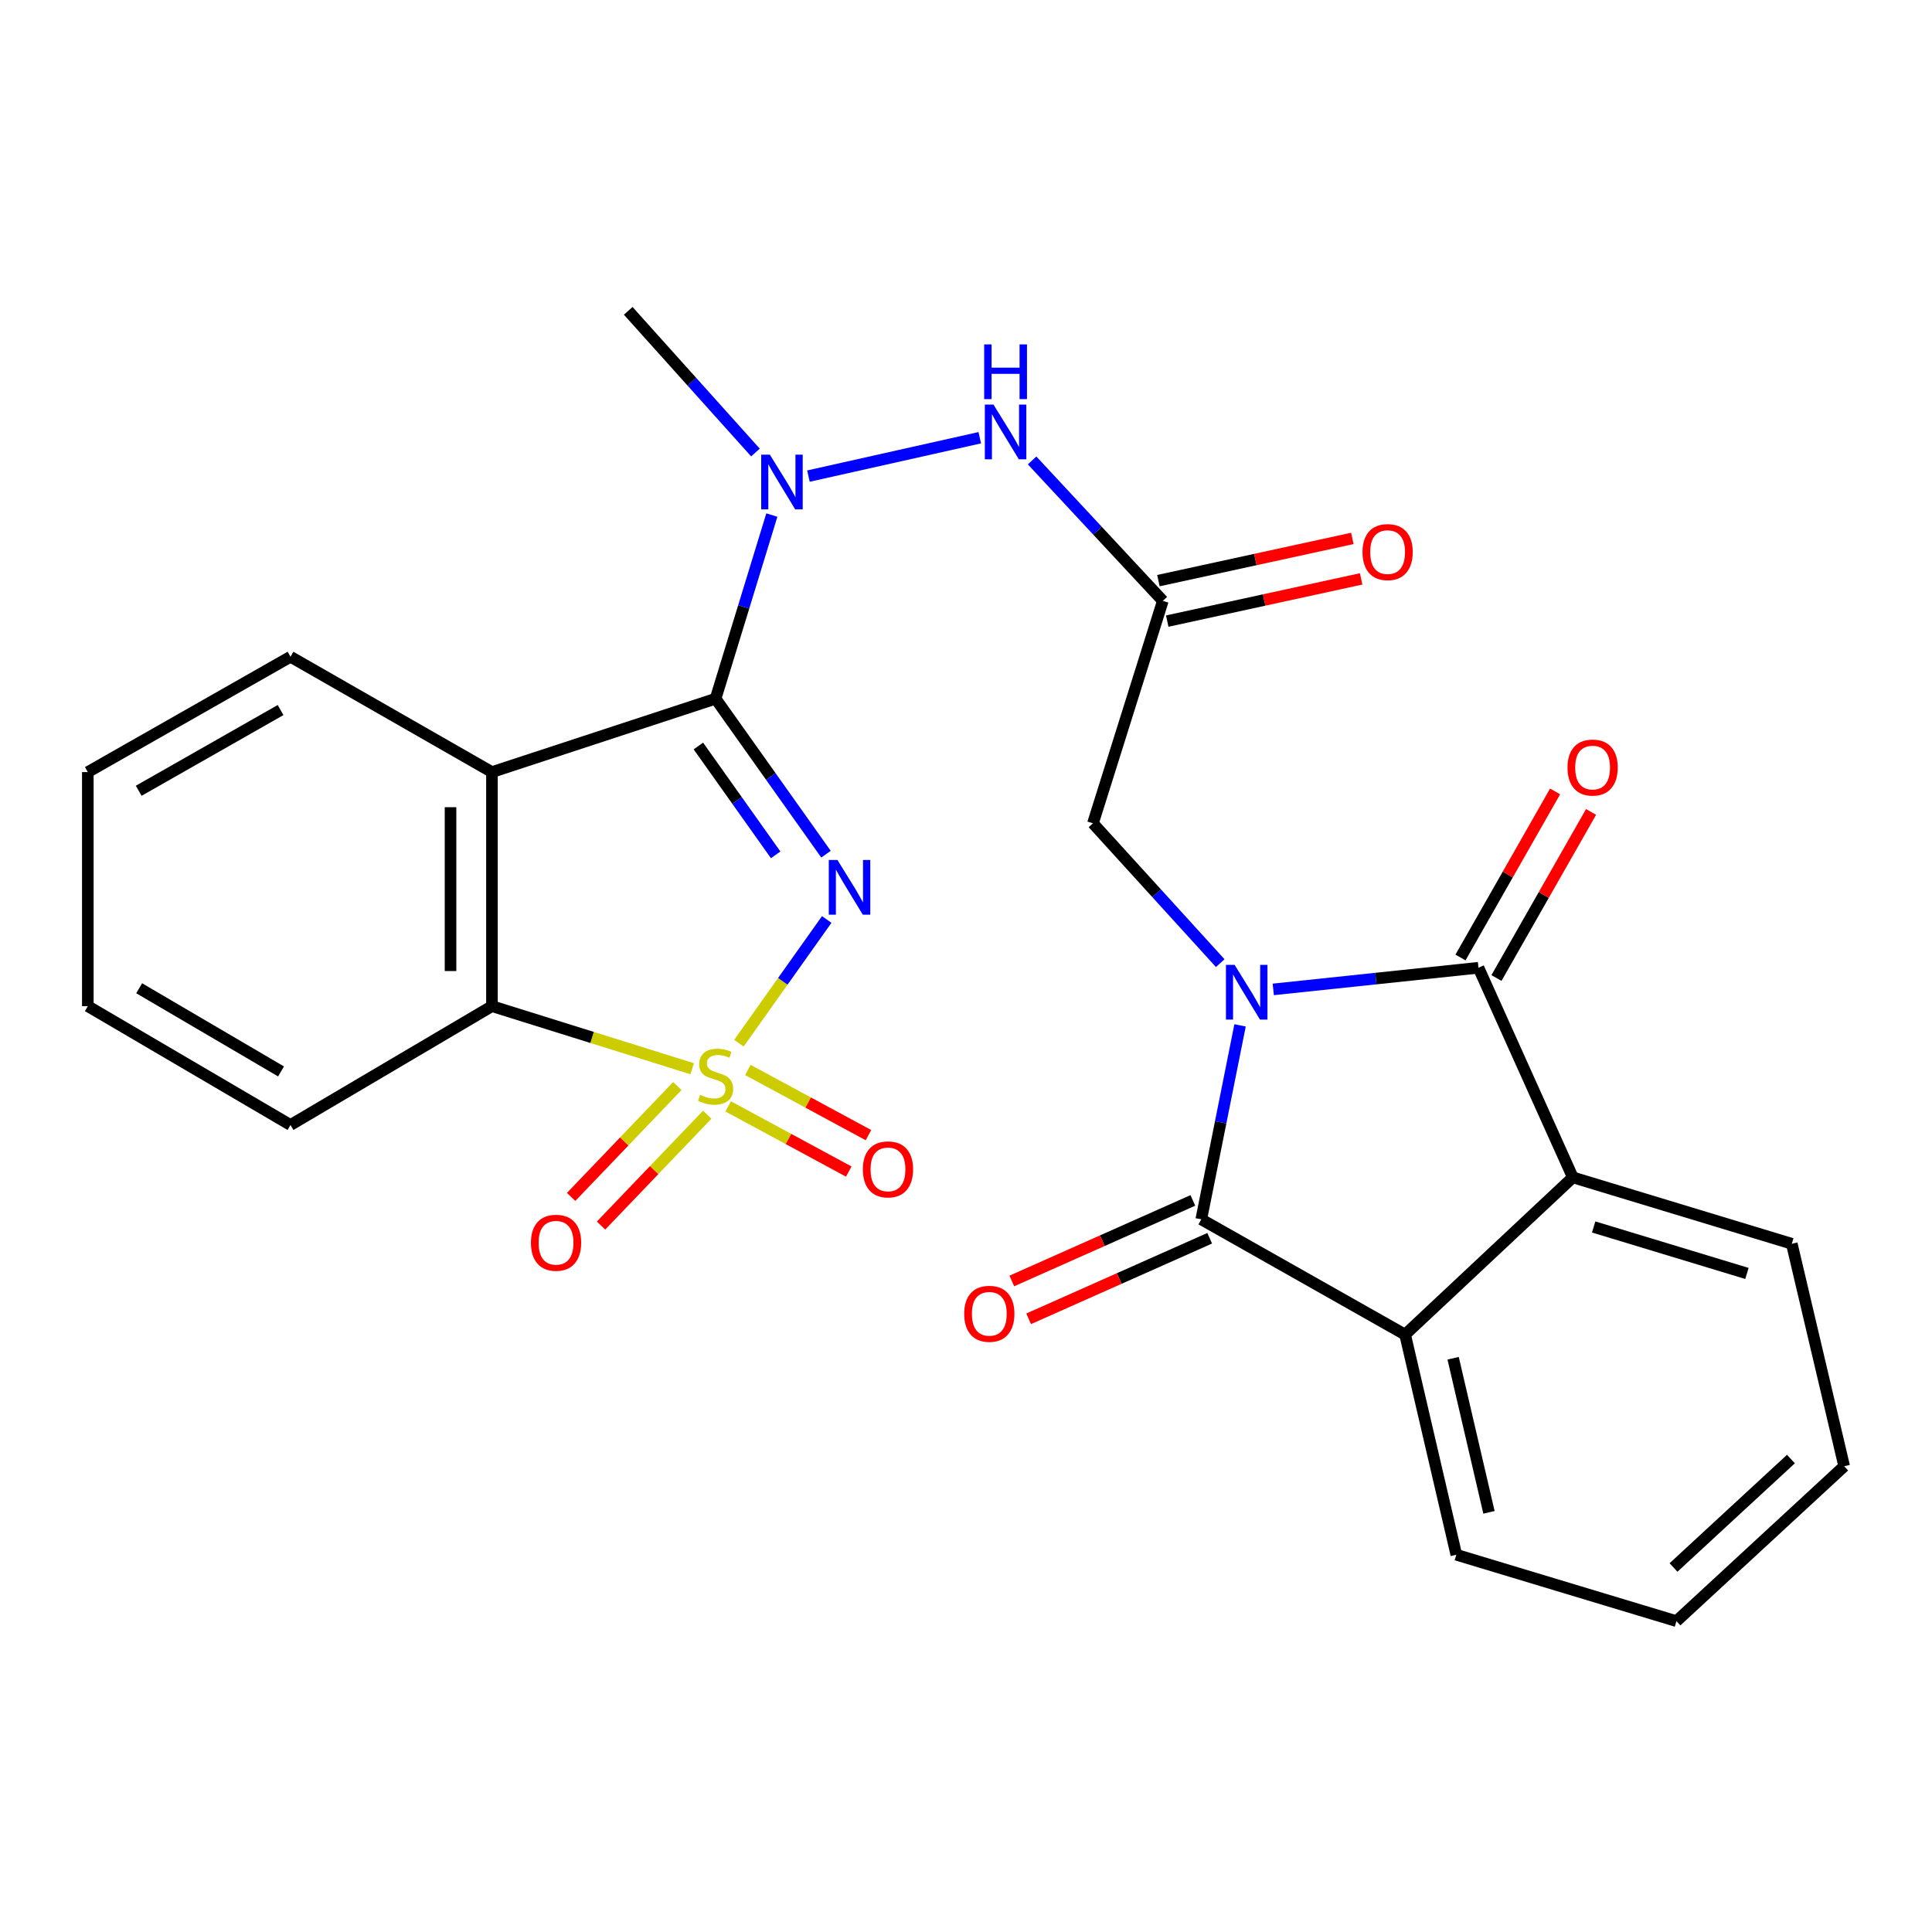 <?xml version='1.0' encoding='iso-8859-1'?>
<svg version='1.1' baseProfile='full'
              xmlns='http://www.w3.org/2000/svg'
                      xmlns:rdkit='http://www.rdkit.org/xml'
                      xmlns:xlink='http://www.w3.org/1999/xlink'
                  xml:space='preserve'
width='1000px' height='1000px' viewBox='0 0 1000 1000'>
<!-- END OF HEADER -->
<rect style='opacity:1.0;fill:#FFFFFF;stroke:none' width='1000' height='1000' x='0' y='0'> </rect>
<path class='bond-0' d='M 382.46,539.949 L 405.185,507.933' style='fill:none;fill-rule:evenodd;stroke:#CCCC00;stroke-width:6px;stroke-linecap:butt;stroke-linejoin:miter;stroke-opacity:1' />
<path class='bond-0' d='M 405.185,507.933 L 427.911,475.917' style='fill:none;fill-rule:evenodd;stroke:#0000FF;stroke-width:6px;stroke-linecap:butt;stroke-linejoin:miter;stroke-opacity:1' />
<path class='bond-6' d='M 358.273,553.174 L 306.453,536.977' style='fill:none;fill-rule:evenodd;stroke:#CCCC00;stroke-width:6px;stroke-linecap:butt;stroke-linejoin:miter;stroke-opacity:1' />
<path class='bond-6' d='M 306.453,536.977 L 254.632,520.781' style='fill:none;fill-rule:evenodd;stroke:#000000;stroke-width:6px;stroke-linecap:butt;stroke-linejoin:miter;stroke-opacity:1' />
<path class='bond-13' d='M 350.581,562.141 L 323.099,590.831' style='fill:none;fill-rule:evenodd;stroke:#CCCC00;stroke-width:6px;stroke-linecap:butt;stroke-linejoin:miter;stroke-opacity:1' />
<path class='bond-13' d='M 323.099,590.831 L 295.618,619.521' style='fill:none;fill-rule:evenodd;stroke:#FF0000;stroke-width:6px;stroke-linecap:butt;stroke-linejoin:miter;stroke-opacity:1' />
<path class='bond-13' d='M 366.061,576.969 L 338.579,605.659' style='fill:none;fill-rule:evenodd;stroke:#CCCC00;stroke-width:6px;stroke-linecap:butt;stroke-linejoin:miter;stroke-opacity:1' />
<path class='bond-13' d='M 338.579,605.659 L 311.098,634.349' style='fill:none;fill-rule:evenodd;stroke:#FF0000;stroke-width:6px;stroke-linecap:butt;stroke-linejoin:miter;stroke-opacity:1' />
<path class='bond-14' d='M 376.905,572.667 L 408.11,589.533' style='fill:none;fill-rule:evenodd;stroke:#CCCC00;stroke-width:6px;stroke-linecap:butt;stroke-linejoin:miter;stroke-opacity:1' />
<path class='bond-14' d='M 408.11,589.533 L 439.315,606.4' style='fill:none;fill-rule:evenodd;stroke:#FF0000;stroke-width:6px;stroke-linecap:butt;stroke-linejoin:miter;stroke-opacity:1' />
<path class='bond-14' d='M 387.097,553.809 L 418.303,570.676' style='fill:none;fill-rule:evenodd;stroke:#CCCC00;stroke-width:6px;stroke-linecap:butt;stroke-linejoin:miter;stroke-opacity:1' />
<path class='bond-14' d='M 418.303,570.676 L 449.508,587.543' style='fill:none;fill-rule:evenodd;stroke:#FF0000;stroke-width:6px;stroke-linecap:butt;stroke-linejoin:miter;stroke-opacity:1' />
<path class='bond-2' d='M 427.537,442.13 L 398.961,401.887' style='fill:none;fill-rule:evenodd;stroke:#0000FF;stroke-width:6px;stroke-linecap:butt;stroke-linejoin:miter;stroke-opacity:1' />
<path class='bond-2' d='M 398.961,401.887 L 370.385,361.644' style='fill:none;fill-rule:evenodd;stroke:#000000;stroke-width:6px;stroke-linecap:butt;stroke-linejoin:miter;stroke-opacity:1' />
<path class='bond-2' d='M 401.487,442.468 L 381.483,414.298' style='fill:none;fill-rule:evenodd;stroke:#0000FF;stroke-width:6px;stroke-linecap:butt;stroke-linejoin:miter;stroke-opacity:1' />
<path class='bond-2' d='M 381.483,414.298 L 361.48,386.128' style='fill:none;fill-rule:evenodd;stroke:#000000;stroke-width:6px;stroke-linecap:butt;stroke-linejoin:miter;stroke-opacity:1' />
<path class='bond-1' d='M 631.592,498.518 L 598.652,462.33' style='fill:none;fill-rule:evenodd;stroke:#0000FF;stroke-width:6px;stroke-linecap:butt;stroke-linejoin:miter;stroke-opacity:1' />
<path class='bond-1' d='M 598.652,462.33 L 565.713,426.142' style='fill:none;fill-rule:evenodd;stroke:#000000;stroke-width:6px;stroke-linecap:butt;stroke-linejoin:miter;stroke-opacity:1' />
<path class='bond-3' d='M 641.856,530.721 L 631.818,580.924' style='fill:none;fill-rule:evenodd;stroke:#0000FF;stroke-width:6px;stroke-linecap:butt;stroke-linejoin:miter;stroke-opacity:1' />
<path class='bond-3' d='M 631.818,580.924 L 621.779,631.127' style='fill:none;fill-rule:evenodd;stroke:#000000;stroke-width:6px;stroke-linecap:butt;stroke-linejoin:miter;stroke-opacity:1' />
<path class='bond-4' d='M 659.043,512.113 L 712.149,506.509' style='fill:none;fill-rule:evenodd;stroke:#0000FF;stroke-width:6px;stroke-linecap:butt;stroke-linejoin:miter;stroke-opacity:1' />
<path class='bond-4' d='M 712.149,506.509 L 765.256,500.905' style='fill:none;fill-rule:evenodd;stroke:#000000;stroke-width:6px;stroke-linecap:butt;stroke-linejoin:miter;stroke-opacity:1' />
<path class='bond-9' d='M 370.385,361.644 L 384.945,314.118' style='fill:none;fill-rule:evenodd;stroke:#000000;stroke-width:6px;stroke-linecap:butt;stroke-linejoin:miter;stroke-opacity:1' />
<path class='bond-9' d='M 384.945,314.118 L 399.505,266.591' style='fill:none;fill-rule:evenodd;stroke:#0000FF;stroke-width:6px;stroke-linecap:butt;stroke-linejoin:miter;stroke-opacity:1' />
<path class='bond-27' d='M 370.385,361.644 L 254.632,399.633' style='fill:none;fill-rule:evenodd;stroke:#000000;stroke-width:6px;stroke-linecap:butt;stroke-linejoin:miter;stroke-opacity:1' />
<path class='bond-8' d='M 621.779,631.127 L 727.279,690.79' style='fill:none;fill-rule:evenodd;stroke:#000000;stroke-width:6px;stroke-linecap:butt;stroke-linejoin:miter;stroke-opacity:1' />
<path class='bond-15' d='M 617.422,621.335 L 570.566,642.182' style='fill:none;fill-rule:evenodd;stroke:#000000;stroke-width:6px;stroke-linecap:butt;stroke-linejoin:miter;stroke-opacity:1' />
<path class='bond-15' d='M 570.566,642.182 L 523.709,663.029' style='fill:none;fill-rule:evenodd;stroke:#FF0000;stroke-width:6px;stroke-linecap:butt;stroke-linejoin:miter;stroke-opacity:1' />
<path class='bond-15' d='M 626.136,640.92 L 579.279,661.767' style='fill:none;fill-rule:evenodd;stroke:#000000;stroke-width:6px;stroke-linecap:butt;stroke-linejoin:miter;stroke-opacity:1' />
<path class='bond-15' d='M 579.279,661.767 L 532.422,682.614' style='fill:none;fill-rule:evenodd;stroke:#FF0000;stroke-width:6px;stroke-linecap:butt;stroke-linejoin:miter;stroke-opacity:1' />
<path class='bond-7' d='M 765.256,500.905 L 814.094,609.406' style='fill:none;fill-rule:evenodd;stroke:#000000;stroke-width:6px;stroke-linecap:butt;stroke-linejoin:miter;stroke-opacity:1' />
<path class='bond-16' d='M 774.568,506.211 L 799.054,463.232' style='fill:none;fill-rule:evenodd;stroke:#000000;stroke-width:6px;stroke-linecap:butt;stroke-linejoin:miter;stroke-opacity:1' />
<path class='bond-16' d='M 799.054,463.232 L 823.539,420.253' style='fill:none;fill-rule:evenodd;stroke:#FF0000;stroke-width:6px;stroke-linecap:butt;stroke-linejoin:miter;stroke-opacity:1' />
<path class='bond-16' d='M 755.943,495.6 L 780.428,452.621' style='fill:none;fill-rule:evenodd;stroke:#000000;stroke-width:6px;stroke-linecap:butt;stroke-linejoin:miter;stroke-opacity:1' />
<path class='bond-16' d='M 780.428,452.621 L 804.914,409.642' style='fill:none;fill-rule:evenodd;stroke:#FF0000;stroke-width:6px;stroke-linecap:butt;stroke-linejoin:miter;stroke-opacity:1' />
<path class='bond-5' d='M 254.632,399.633 L 254.632,520.781' style='fill:none;fill-rule:evenodd;stroke:#000000;stroke-width:6px;stroke-linecap:butt;stroke-linejoin:miter;stroke-opacity:1' />
<path class='bond-5' d='M 233.196,417.805 L 233.196,502.609' style='fill:none;fill-rule:evenodd;stroke:#000000;stroke-width:6px;stroke-linecap:butt;stroke-linejoin:miter;stroke-opacity:1' />
<path class='bond-18' d='M 254.632,399.633 L 150.359,339.934' style='fill:none;fill-rule:evenodd;stroke:#000000;stroke-width:6px;stroke-linecap:butt;stroke-linejoin:miter;stroke-opacity:1' />
<path class='bond-21' d='M 254.632,520.781 L 150.359,582.29' style='fill:none;fill-rule:evenodd;stroke:#000000;stroke-width:6px;stroke-linecap:butt;stroke-linejoin:miter;stroke-opacity:1' />
<path class='bond-19' d='M 814.094,609.406 L 927.429,643.774' style='fill:none;fill-rule:evenodd;stroke:#000000;stroke-width:6px;stroke-linecap:butt;stroke-linejoin:miter;stroke-opacity:1' />
<path class='bond-19' d='M 824.873,635.074 L 904.208,659.132' style='fill:none;fill-rule:evenodd;stroke:#000000;stroke-width:6px;stroke-linecap:butt;stroke-linejoin:miter;stroke-opacity:1' />
<path class='bond-29' d='M 814.094,609.406 L 727.279,690.79' style='fill:none;fill-rule:evenodd;stroke:#000000;stroke-width:6px;stroke-linecap:butt;stroke-linejoin:miter;stroke-opacity:1' />
<path class='bond-20' d='M 727.279,690.79 L 753.788,804.733' style='fill:none;fill-rule:evenodd;stroke:#000000;stroke-width:6px;stroke-linecap:butt;stroke-linejoin:miter;stroke-opacity:1' />
<path class='bond-20' d='M 752.133,703.024 L 770.689,782.784' style='fill:none;fill-rule:evenodd;stroke:#000000;stroke-width:6px;stroke-linecap:butt;stroke-linejoin:miter;stroke-opacity:1' />
<path class='bond-12' d='M 418.447,246.429 L 507.129,226.565' style='fill:none;fill-rule:evenodd;stroke:#0000FF;stroke-width:6px;stroke-linecap:butt;stroke-linejoin:miter;stroke-opacity:1' />
<path class='bond-22' d='M 391.025,234.226 L 358.096,197.562' style='fill:none;fill-rule:evenodd;stroke:#0000FF;stroke-width:6px;stroke-linecap:butt;stroke-linejoin:miter;stroke-opacity:1' />
<path class='bond-22' d='M 358.096,197.562 L 325.167,160.898' style='fill:none;fill-rule:evenodd;stroke:#000000;stroke-width:6px;stroke-linecap:butt;stroke-linejoin:miter;stroke-opacity:1' />
<path class='bond-10' d='M 601.879,311.008 L 568.044,274.663' style='fill:none;fill-rule:evenodd;stroke:#000000;stroke-width:6px;stroke-linecap:butt;stroke-linejoin:miter;stroke-opacity:1' />
<path class='bond-10' d='M 568.044,274.663 L 534.21,238.318' style='fill:none;fill-rule:evenodd;stroke:#0000FF;stroke-width:6px;stroke-linecap:butt;stroke-linejoin:miter;stroke-opacity:1' />
<path class='bond-11' d='M 601.879,311.008 L 565.713,426.142' style='fill:none;fill-rule:evenodd;stroke:#000000;stroke-width:6px;stroke-linecap:butt;stroke-linejoin:miter;stroke-opacity:1' />
<path class='bond-17' d='M 604.159,321.481 L 654.345,310.555' style='fill:none;fill-rule:evenodd;stroke:#000000;stroke-width:6px;stroke-linecap:butt;stroke-linejoin:miter;stroke-opacity:1' />
<path class='bond-17' d='M 654.345,310.555 L 704.531,299.629' style='fill:none;fill-rule:evenodd;stroke:#FF0000;stroke-width:6px;stroke-linecap:butt;stroke-linejoin:miter;stroke-opacity:1' />
<path class='bond-17' d='M 599.599,300.535 L 649.785,289.61' style='fill:none;fill-rule:evenodd;stroke:#000000;stroke-width:6px;stroke-linecap:butt;stroke-linejoin:miter;stroke-opacity:1' />
<path class='bond-17' d='M 649.785,289.61 L 699.971,278.684' style='fill:none;fill-rule:evenodd;stroke:#FF0000;stroke-width:6px;stroke-linecap:butt;stroke-linejoin:miter;stroke-opacity:1' />
<path class='bond-28' d='M 150.359,339.934 L 45.455,399.633' style='fill:none;fill-rule:evenodd;stroke:#000000;stroke-width:6px;stroke-linecap:butt;stroke-linejoin:miter;stroke-opacity:1' />
<path class='bond-28' d='M 145.225,367.519 L 71.792,409.308' style='fill:none;fill-rule:evenodd;stroke:#000000;stroke-width:6px;stroke-linecap:butt;stroke-linejoin:miter;stroke-opacity:1' />
<path class='bond-25' d='M 927.429,643.774 L 954.545,758.92' style='fill:none;fill-rule:evenodd;stroke:#000000;stroke-width:6px;stroke-linecap:butt;stroke-linejoin:miter;stroke-opacity:1' />
<path class='bond-24' d='M 753.788,804.733 L 867.731,839.102' style='fill:none;fill-rule:evenodd;stroke:#000000;stroke-width:6px;stroke-linecap:butt;stroke-linejoin:miter;stroke-opacity:1' />
<path class='bond-26' d='M 150.359,582.29 L 45.455,520.781' style='fill:none;fill-rule:evenodd;stroke:#000000;stroke-width:6px;stroke-linecap:butt;stroke-linejoin:miter;stroke-opacity:1' />
<path class='bond-26' d='M 145.465,554.572 L 72.032,511.516' style='fill:none;fill-rule:evenodd;stroke:#000000;stroke-width:6px;stroke-linecap:butt;stroke-linejoin:miter;stroke-opacity:1' />
<path class='bond-23' d='M 45.455,399.633 L 45.455,520.781' style='fill:none;fill-rule:evenodd;stroke:#000000;stroke-width:6px;stroke-linecap:butt;stroke-linejoin:miter;stroke-opacity:1' />
<path class='bond-30' d='M 867.731,839.102 L 954.545,758.92' style='fill:none;fill-rule:evenodd;stroke:#000000;stroke-width:6px;stroke-linecap:butt;stroke-linejoin:miter;stroke-opacity:1' />
<path class='bond-30' d='M 866.209,811.328 L 926.979,755.2' style='fill:none;fill-rule:evenodd;stroke:#000000;stroke-width:6px;stroke-linecap:butt;stroke-linejoin:miter;stroke-opacity:1' />
<path  class='atom-0' d='M 362.385 566.68
Q 362.705 566.8, 364.025 567.36
Q 365.345 567.92, 366.785 568.28
Q 368.265 568.6, 369.705 568.6
Q 372.385 568.6, 373.945 567.32
Q 375.505 566, 375.505 563.72
Q 375.505 562.16, 374.705 561.2
Q 373.945 560.24, 372.745 559.72
Q 371.545 559.2, 369.545 558.6
Q 367.025 557.84, 365.505 557.12
Q 364.025 556.4, 362.945 554.88
Q 361.905 553.36, 361.905 550.8
Q 361.905 547.24, 364.305 545.04
Q 366.745 542.84, 371.545 542.84
Q 374.825 542.84, 378.545 544.4
L 377.625 547.48
Q 374.225 546.08, 371.665 546.08
Q 368.905 546.08, 367.385 547.24
Q 365.865 548.36, 365.905 550.32
Q 365.905 551.84, 366.665 552.76
Q 367.465 553.68, 368.585 554.2
Q 369.745 554.72, 371.665 555.32
Q 374.225 556.12, 375.745 556.92
Q 377.265 557.72, 378.345 559.36
Q 379.465 560.96, 379.465 563.72
Q 379.465 567.64, 376.825 569.76
Q 374.225 571.84, 369.865 571.84
Q 367.345 571.84, 365.425 571.28
Q 363.545 570.76, 361.305 569.84
L 362.385 566.68
' fill='#CCCC00'/>
<path  class='atom-1' d='M 433.458 445.124
L 442.738 460.124
Q 443.658 461.604, 445.138 464.284
Q 446.618 466.964, 446.698 467.124
L 446.698 445.124
L 450.458 445.124
L 450.458 473.444
L 446.578 473.444
L 436.618 457.044
Q 435.458 455.124, 434.218 452.924
Q 433.018 450.724, 432.658 450.044
L 432.658 473.444
L 428.978 473.444
L 428.978 445.124
L 433.458 445.124
' fill='#0000FF'/>
<path  class='atom-2' d='M 639.027 499.404
L 648.307 514.404
Q 649.227 515.884, 650.707 518.564
Q 652.187 521.244, 652.267 521.404
L 652.267 499.404
L 656.027 499.404
L 656.027 527.724
L 652.147 527.724
L 642.187 511.324
Q 641.027 509.404, 639.787 507.204
Q 638.587 505.004, 638.227 504.324
L 638.227 527.724
L 634.547 527.724
L 634.547 499.404
L 639.027 499.404
' fill='#0000FF'/>
<path  class='atom-10' d='M 398.482 235.339
L 407.762 250.339
Q 408.682 251.819, 410.162 254.499
Q 411.642 257.179, 411.722 257.339
L 411.722 235.339
L 415.482 235.339
L 415.482 263.659
L 411.602 263.659
L 401.642 247.259
Q 400.482 245.339, 399.242 243.139
Q 398.042 240.939, 397.682 240.259
L 397.682 263.659
L 394.002 263.659
L 394.002 235.339
L 398.482 235.339
' fill='#0000FF'/>
<path  class='atom-13' d='M 514.223 209.414
L 523.503 224.414
Q 524.423 225.894, 525.903 228.574
Q 527.383 231.254, 527.463 231.414
L 527.463 209.414
L 531.223 209.414
L 531.223 237.734
L 527.343 237.734
L 517.383 221.334
Q 516.223 219.414, 514.983 217.214
Q 513.783 215.014, 513.423 214.334
L 513.423 237.734
L 509.743 237.734
L 509.743 209.414
L 514.223 209.414
' fill='#0000FF'/>
<path  class='atom-13' d='M 509.403 178.262
L 513.243 178.262
L 513.243 190.302
L 527.723 190.302
L 527.723 178.262
L 531.563 178.262
L 531.563 206.582
L 527.723 206.582
L 527.723 193.502
L 513.243 193.502
L 513.243 206.582
L 509.403 206.582
L 509.403 178.262
' fill='#0000FF'/>
<path  class='atom-14' d='M 274.81 643.247
Q 274.81 636.447, 278.17 632.647
Q 281.53 628.847, 287.81 628.847
Q 294.09 628.847, 297.45 632.647
Q 300.81 636.447, 300.81 643.247
Q 300.81 650.127, 297.41 654.047
Q 294.01 657.927, 287.81 657.927
Q 281.57 657.927, 278.17 654.047
Q 274.81 650.167, 274.81 643.247
M 287.81 654.727
Q 292.13 654.727, 294.45 651.847
Q 296.81 648.927, 296.81 643.247
Q 296.81 637.687, 294.45 634.887
Q 292.13 632.047, 287.81 632.047
Q 283.49 632.047, 281.13 634.847
Q 278.81 637.647, 278.81 643.247
Q 278.81 648.967, 281.13 651.847
Q 283.49 654.727, 287.81 654.727
' fill='#FF0000'/>
<path  class='atom-15' d='M 446.617 605.27
Q 446.617 598.47, 449.977 594.67
Q 453.337 590.87, 459.617 590.87
Q 465.897 590.87, 469.257 594.67
Q 472.617 598.47, 472.617 605.27
Q 472.617 612.15, 469.217 616.07
Q 465.817 619.95, 459.617 619.95
Q 453.377 619.95, 449.977 616.07
Q 446.617 612.19, 446.617 605.27
M 459.617 616.75
Q 463.937 616.75, 466.257 613.87
Q 468.617 610.95, 468.617 605.27
Q 468.617 599.71, 466.257 596.91
Q 463.937 594.07, 459.617 594.07
Q 455.297 594.07, 452.937 596.87
Q 450.617 599.67, 450.617 605.27
Q 450.617 610.99, 452.937 613.87
Q 455.297 616.75, 459.617 616.75
' fill='#FF0000'/>
<path  class='atom-16' d='M 499.064 680.021
Q 499.064 673.221, 502.424 669.421
Q 505.784 665.621, 512.064 665.621
Q 518.344 665.621, 521.704 669.421
Q 525.064 673.221, 525.064 680.021
Q 525.064 686.901, 521.664 690.821
Q 518.264 694.701, 512.064 694.701
Q 505.824 694.701, 502.424 690.821
Q 499.064 686.941, 499.064 680.021
M 512.064 691.501
Q 516.384 691.501, 518.704 688.621
Q 521.064 685.701, 521.064 680.021
Q 521.064 674.461, 518.704 671.661
Q 516.384 668.821, 512.064 668.821
Q 507.744 668.821, 505.384 671.621
Q 503.064 674.421, 503.064 680.021
Q 503.064 685.741, 505.384 688.621
Q 507.744 691.501, 512.064 691.501
' fill='#FF0000'/>
<path  class='atom-17' d='M 811.335 397.284
Q 811.335 390.484, 814.695 386.684
Q 818.055 382.884, 824.335 382.884
Q 830.615 382.884, 833.975 386.684
Q 837.335 390.484, 837.335 397.284
Q 837.335 404.164, 833.935 408.084
Q 830.535 411.964, 824.335 411.964
Q 818.095 411.964, 814.695 408.084
Q 811.335 404.204, 811.335 397.284
M 824.335 408.764
Q 828.655 408.764, 830.975 405.884
Q 833.335 402.964, 833.335 397.284
Q 833.335 391.724, 830.975 388.924
Q 828.655 386.084, 824.335 386.084
Q 820.015 386.084, 817.655 388.884
Q 815.335 391.684, 815.335 397.284
Q 815.335 403.004, 817.655 405.884
Q 820.015 408.764, 824.335 408.764
' fill='#FF0000'/>
<path  class='atom-18' d='M 705.228 285.758
Q 705.228 278.958, 708.588 275.158
Q 711.948 271.358, 718.228 271.358
Q 724.508 271.358, 727.868 275.158
Q 731.228 278.958, 731.228 285.758
Q 731.228 292.638, 727.828 296.558
Q 724.428 300.438, 718.228 300.438
Q 711.988 300.438, 708.588 296.558
Q 705.228 292.678, 705.228 285.758
M 718.228 297.238
Q 722.548 297.238, 724.868 294.358
Q 727.228 291.438, 727.228 285.758
Q 727.228 280.198, 724.868 277.398
Q 722.548 274.558, 718.228 274.558
Q 713.908 274.558, 711.548 277.358
Q 709.228 280.158, 709.228 285.758
Q 709.228 291.478, 711.548 294.358
Q 713.908 297.238, 718.228 297.238
' fill='#FF0000'/>
</svg>
